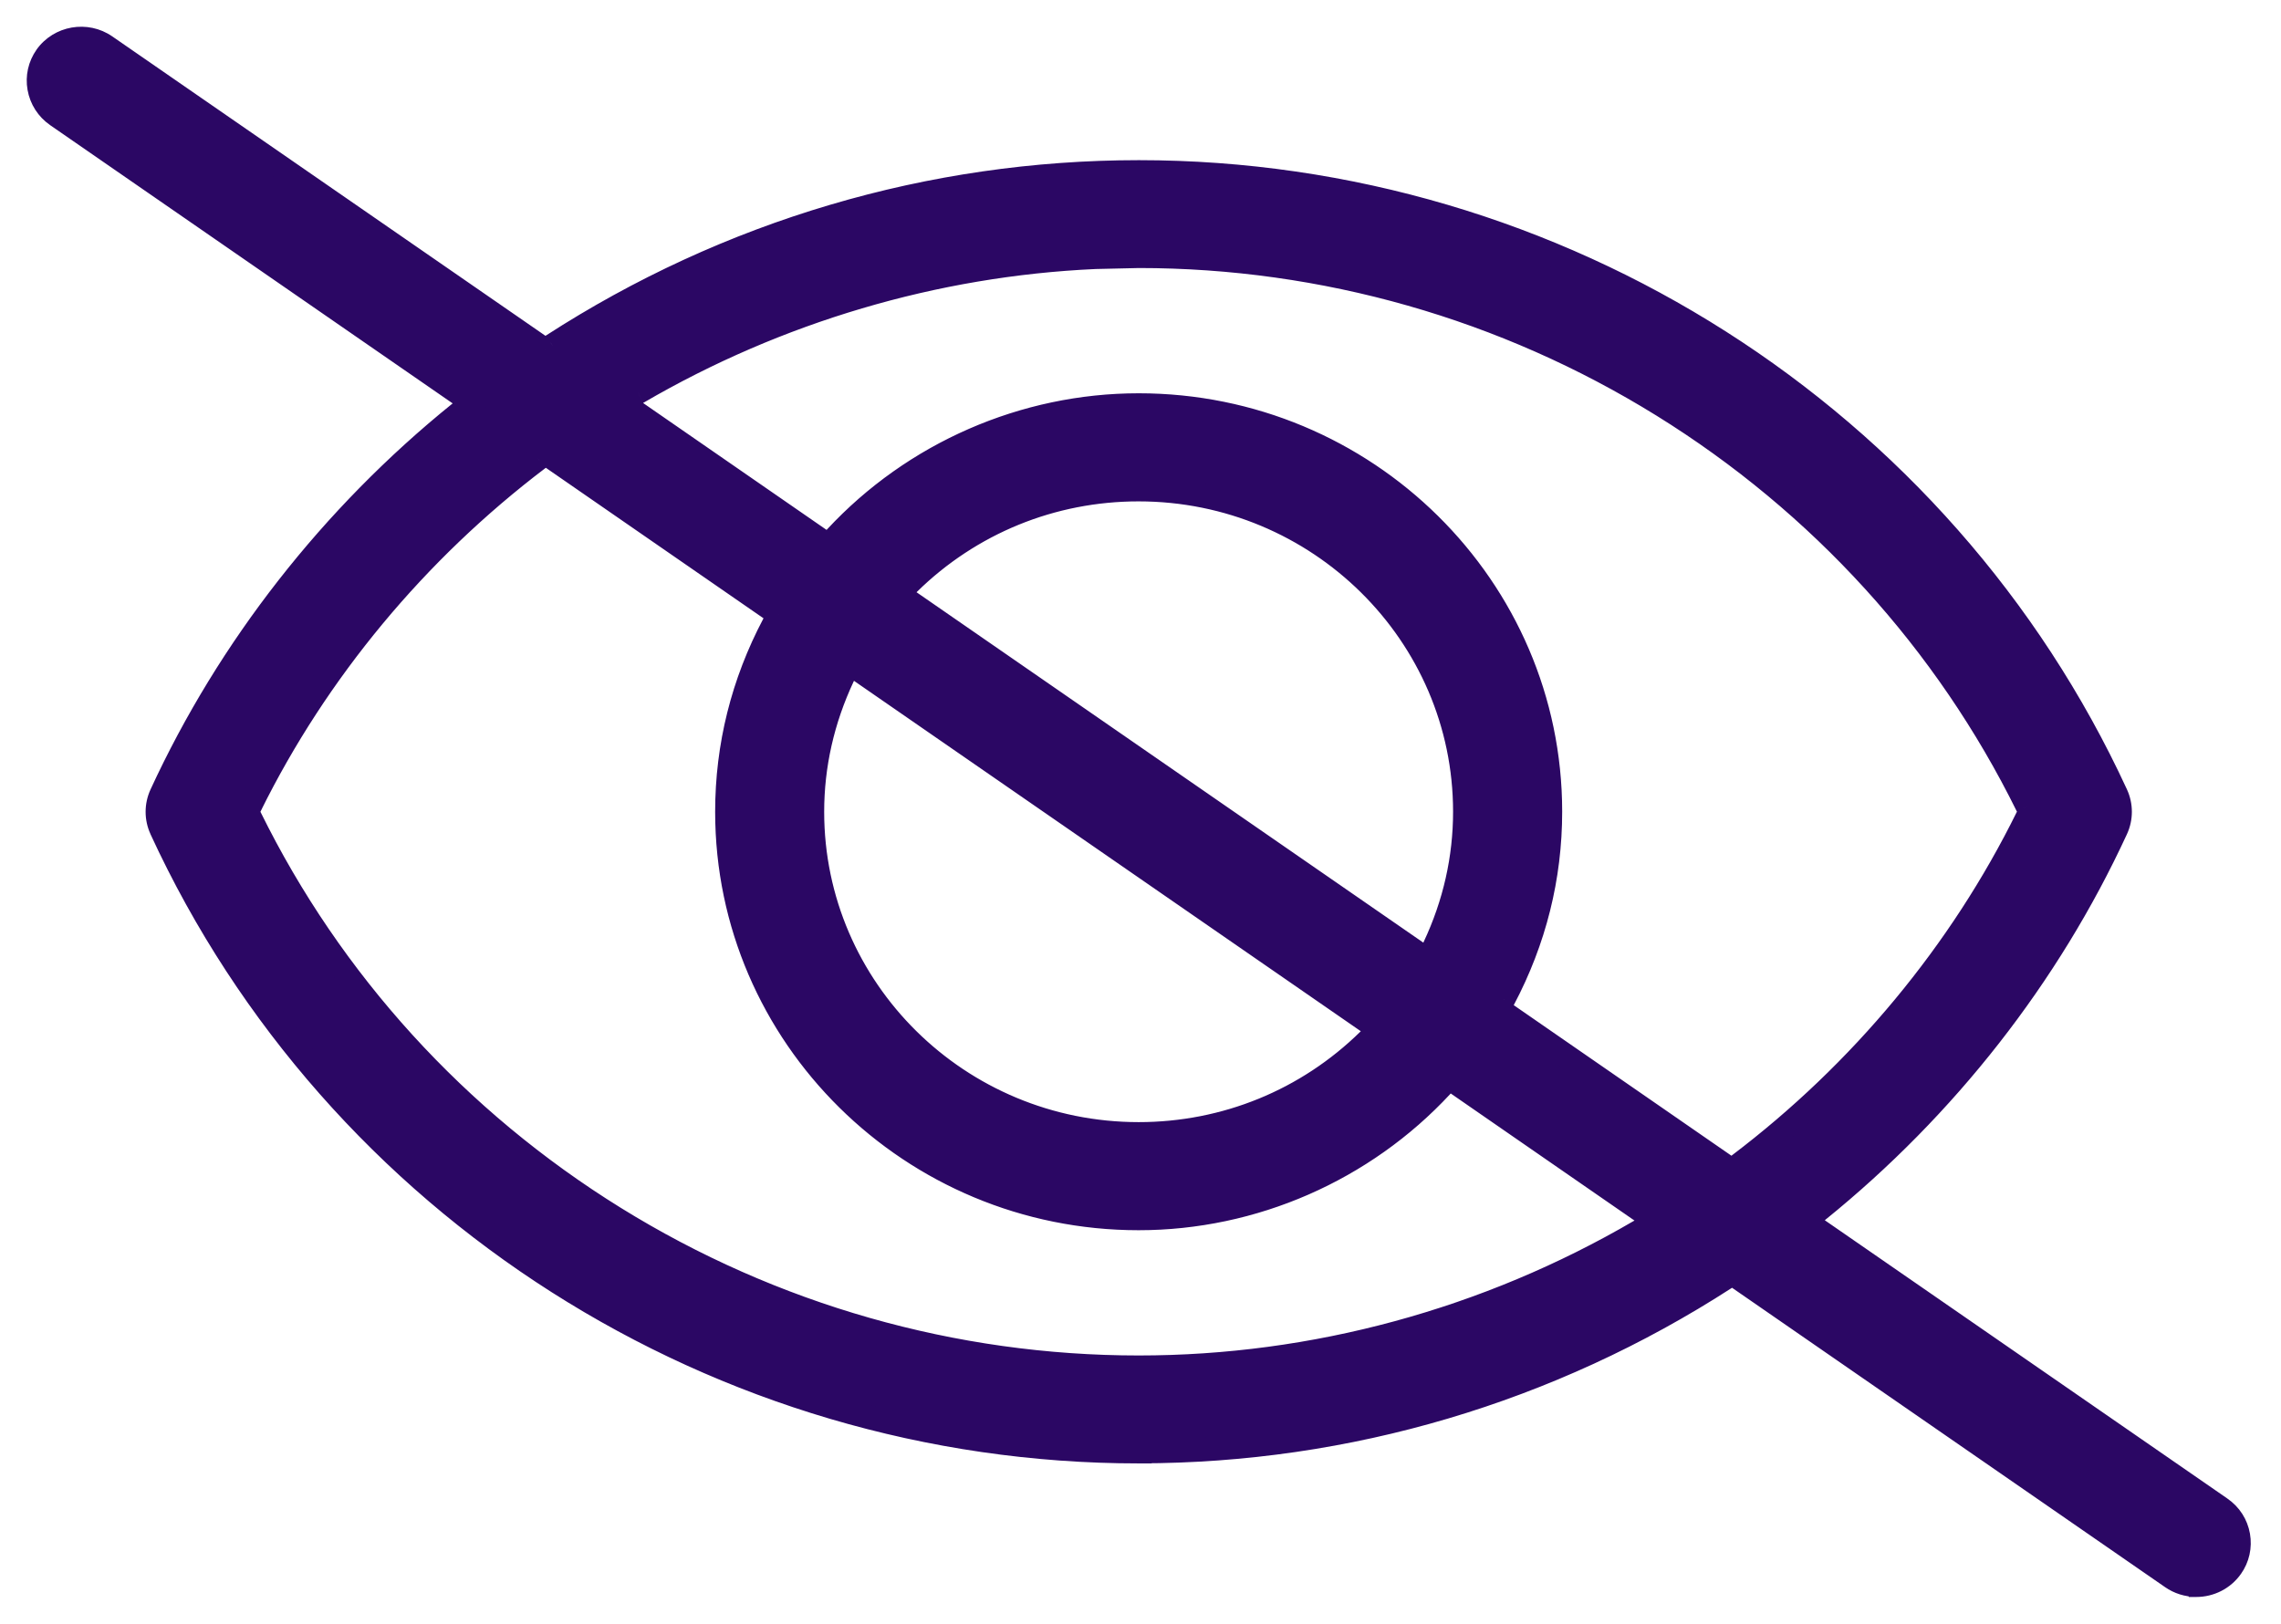 <svg width="59" height="42" viewBox="0 0 59 42" fill="none" xmlns="http://www.w3.org/2000/svg">
<path fill-rule="evenodd" clip-rule="evenodd" d="M56.176 40.8C56.362 40.93 56.58 40.998 56.806 40.998L56.807 41C57.168 41 57.505 40.827 57.71 40.537C57.879 40.299 57.943 40.01 57.892 39.723C57.842 39.436 57.681 39.185 57.439 39.018L46.685 31.583L47.02 31.312C50.323 28.642 52.99 25.232 54.734 21.449C54.867 21.163 54.867 20.834 54.734 20.548C50.225 10.769 40.304 4.451 29.457 4.451C24.075 4.451 18.83 6.002 14.29 8.937L14.104 9.058L2.731 1.197C2.233 0.852 1.545 0.972 1.197 1.462C1.03 1.699 0.966 1.987 1.017 2.273C1.067 2.561 1.229 2.813 1.47 2.981L12.224 10.415L11.888 10.686C8.588 13.352 5.92 16.764 4.174 20.549C4.042 20.835 4.042 21.164 4.174 21.45C8.679 31.228 18.601 37.545 29.453 37.545H29.481V37.543C34.856 37.538 40.089 35.987 44.62 33.06L44.807 32.939L56.176 40.8ZM6.463 21.143L6.392 21.001H6.391L6.471 20.838V20.835C8.194 17.354 10.768 14.252 13.919 11.864L14.111 11.72L20.15 15.896L20.017 16.147C19.214 17.666 18.807 19.299 18.807 21C18.807 26.796 23.582 31.513 29.452 31.513C32.412 31.513 35.267 30.265 37.285 28.089L37.48 27.879L42.851 31.593L42.413 31.85C38.467 34.154 33.985 35.371 29.453 35.371C24.666 35.371 19.978 34.034 15.897 31.507C11.821 28.982 8.559 25.398 6.463 21.143ZM44.793 30.276L38.752 26.098L38.755 26.095L38.888 25.843C39.69 24.325 40.098 22.694 40.098 20.995C40.098 15.198 35.322 10.482 29.453 10.482C26.494 10.482 23.638 11.729 21.619 13.903L21.424 14.113L16.057 10.401L16.472 10.161L16.495 10.147C20.099 8.045 24.188 6.837 28.321 6.65L29.453 6.624C34.242 6.624 38.93 7.962 43.009 10.489C47.085 13.014 50.346 16.598 52.444 20.854L52.514 20.996L52.444 21.138C50.723 24.628 48.144 27.738 44.986 30.13L44.793 30.276ZM21.798 17.503L21.964 17.151V17.149L35.679 26.632L35.404 26.905C33.809 28.472 31.695 29.335 29.452 29.335C24.796 29.335 21.009 25.596 21.009 21C21.009 19.797 21.275 18.62 21.798 17.503ZM23.225 15.361L36.94 24.844L37.105 24.492C37.629 23.379 37.894 22.202 37.894 20.996C37.894 16.399 34.106 12.661 29.45 12.661C27.207 12.661 25.095 13.524 23.501 15.089L23.225 15.361Z" fill="#2B0764"/>
<path d="M56.806 40.998L57.082 40.859L56.997 40.689H56.806V40.998ZM56.176 40.8L56.353 40.547L56.352 40.546L56.176 40.8ZM56.807 41L56.531 41.138L56.617 41.309H56.807V41ZM57.71 40.537L57.458 40.358L57.458 40.359L57.71 40.537ZM57.892 39.723L57.589 39.777L57.589 39.777L57.892 39.723ZM57.439 39.018L57.264 39.272L57.264 39.273L57.439 39.018ZM46.685 31.583L46.49 31.343L46.17 31.603L46.509 31.837L46.685 31.583ZM47.02 31.312L46.826 31.072L46.826 31.072L47.02 31.312ZM54.734 21.449L54.454 21.32L54.454 21.32L54.734 21.449ZM54.734 20.548L54.454 20.677L54.454 20.677L54.734 20.548ZM14.29 8.937L14.123 8.678L14.122 8.678L14.29 8.937ZM14.104 9.058L13.928 9.312L14.098 9.429L14.272 9.317L14.104 9.058ZM2.731 1.197L2.555 1.451L2.555 1.451L2.731 1.197ZM1.197 1.462L0.945 1.284L0.945 1.285L1.197 1.462ZM1.017 2.273L1.321 2.22L1.321 2.22L1.017 2.273ZM1.47 2.981L1.293 3.234L1.294 3.235L1.47 2.981ZM12.224 10.415L12.418 10.655L12.738 10.395L12.399 10.161L12.224 10.415ZM11.888 10.686L12.082 10.927L12.082 10.926L11.888 10.686ZM4.174 20.549L4.454 20.678L4.454 20.678L4.174 20.549ZM4.174 21.45L4.454 21.321L4.454 21.321L4.174 21.45ZM29.481 37.545V37.854H29.79V37.545H29.481ZM29.481 37.543L29.481 37.234L29.173 37.235V37.543H29.481ZM44.62 33.06L44.788 33.319L44.788 33.319L44.62 33.06ZM44.807 32.939L44.982 32.685L44.812 32.567L44.639 32.68L44.807 32.939ZM6.392 21.001L6.669 20.864L6.584 20.692H6.392V21.001ZM6.463 21.143L6.74 21.006L6.739 21.006L6.463 21.143ZM6.391 21.001L6.114 20.864L5.895 21.309H6.391V21.001ZM6.471 20.838L6.748 20.974L6.78 20.91V20.838H6.471ZM6.471 20.835L6.195 20.699L6.163 20.763V20.835H6.471ZM13.919 11.864L13.733 11.617L13.732 11.618L13.919 11.864ZM14.111 11.72L14.287 11.466L14.104 11.339L13.926 11.473L14.111 11.72ZM20.15 15.896L20.423 16.04L20.551 15.798L20.326 15.642L20.15 15.896ZM20.017 16.147L19.744 16.003L19.744 16.003L20.017 16.147ZM37.285 28.089L37.059 27.879L37.059 27.879L37.285 28.089ZM37.48 27.879L37.656 27.625L37.436 27.473L37.254 27.669L37.48 27.879ZM42.851 31.593L43.007 31.859L43.425 31.615L43.027 31.339L42.851 31.593ZM42.413 31.85L42.568 32.116L42.569 32.116L42.413 31.85ZM15.897 31.507L15.734 31.769L15.734 31.769L15.897 31.507ZM38.752 26.098L38.533 25.881L38.274 26.142L38.577 26.351L38.752 26.098ZM44.793 30.276L44.618 30.529L44.801 30.657L44.979 30.522L44.793 30.276ZM38.755 26.095L38.974 26.312L39.006 26.28L39.027 26.239L38.755 26.095ZM38.888 25.843L39.161 25.988L39.161 25.987L38.888 25.843ZM21.619 13.903L21.845 14.113L21.845 14.113L21.619 13.903ZM21.424 14.113L21.248 14.367L21.468 14.518L21.65 14.323L21.424 14.113ZM16.057 10.401L15.902 10.134L15.482 10.378L15.882 10.655L16.057 10.401ZM16.472 10.161L16.317 9.893L16.317 9.894L16.472 10.161ZM16.495 10.147L16.65 10.414L16.651 10.414L16.495 10.147ZM28.321 6.65L28.314 6.342L28.307 6.342L28.321 6.65ZM29.453 6.624V6.316L29.446 6.316L29.453 6.624ZM43.009 10.489L42.846 10.751L42.846 10.751L43.009 10.489ZM52.444 20.854L52.167 20.99L52.168 20.991L52.444 20.854ZM52.514 20.996L52.791 21.133L52.859 20.996L52.791 20.859L52.514 20.996ZM52.444 21.138L52.168 21.001L52.167 21.001L52.444 21.138ZM44.986 30.13L45.172 30.376L45.172 30.376L44.986 30.13ZM21.964 17.151L22.243 17.282L22.272 17.22V17.151H21.964ZM21.798 17.503L21.519 17.372L21.519 17.372L21.798 17.503ZM21.964 17.149L22.139 16.895L21.655 16.56V17.149H21.964ZM35.679 26.632L35.896 26.851L36.16 26.59L35.855 26.378L35.679 26.632ZM35.404 26.905L35.62 27.125L35.621 27.124L35.404 26.905ZM23.225 15.361L23.008 15.142L22.743 15.403L23.049 15.615L23.225 15.361ZM36.94 24.844L36.764 25.098L37.064 25.305L37.219 24.976L36.94 24.844ZM37.105 24.492L37.384 24.624L37.384 24.624L37.105 24.492ZM23.501 15.089L23.284 14.869L23.284 14.87L23.501 15.089ZM56.806 40.689C56.643 40.689 56.486 40.64 56.353 40.547L55.999 41.053C56.237 41.219 56.518 41.306 56.806 41.306V40.689ZM57.083 40.862L57.082 40.859L56.53 41.136L56.531 41.138L57.083 40.862ZM57.458 40.359C57.312 40.566 57.069 40.691 56.807 40.691V41.309C57.266 41.309 57.698 41.089 57.962 40.715L57.458 40.359ZM57.589 39.777C57.625 39.983 57.579 40.188 57.458 40.358L57.962 40.716C58.179 40.41 58.261 40.037 58.197 39.67L57.589 39.777ZM57.264 39.273C57.438 39.392 57.552 39.571 57.589 39.777L58.197 39.67C58.132 39.301 57.925 38.978 57.614 38.764L57.264 39.273ZM46.509 31.837L57.264 39.272L57.615 38.764L46.86 31.329L46.509 31.837ZM46.826 31.072L46.49 31.343L46.879 31.823L47.215 31.552L46.826 31.072ZM54.454 21.32C52.73 25.059 50.093 28.431 46.826 31.072L47.214 31.552C50.553 28.853 53.25 25.405 55.015 21.578L54.454 21.32ZM54.454 20.677C54.548 20.881 54.548 21.115 54.454 21.32L55.015 21.578C55.185 21.21 55.185 20.787 55.015 20.419L54.454 20.677ZM29.457 4.76C40.185 4.76 49.996 11.009 54.454 20.677L55.015 20.419C50.455 10.53 40.423 4.143 29.457 4.143V4.76ZM14.458 9.196C18.948 6.293 24.134 4.76 29.457 4.76V4.143C24.015 4.143 18.712 5.711 14.123 8.678L14.458 9.196ZM14.272 9.317L14.458 9.196L14.122 8.678L13.936 8.799L14.272 9.317ZM2.555 1.451L13.928 9.312L14.279 8.804L2.906 0.943L2.555 1.451ZM1.449 1.641C1.698 1.29 2.195 1.202 2.555 1.451L2.906 0.943C2.271 0.503 1.392 0.655 0.945 1.284L1.449 1.641ZM1.321 2.22C1.284 2.014 1.33 1.81 1.45 1.64L0.945 1.285C0.731 1.589 0.648 1.96 0.713 2.327L1.321 2.22ZM1.647 2.728C1.472 2.606 1.357 2.426 1.321 2.22L0.713 2.327C0.778 2.696 0.986 3.02 1.293 3.234L1.647 2.728ZM12.399 10.161L1.645 2.727L1.294 3.235L12.048 10.669L12.399 10.161ZM12.082 10.926L12.418 10.655L12.03 10.175L11.694 10.447L12.082 10.926ZM4.454 20.678C6.18 16.937 8.818 13.563 12.082 10.927L11.694 10.446C8.357 13.141 5.66 16.59 3.894 20.42L4.454 20.678ZM4.454 21.321C4.36 21.117 4.36 20.883 4.454 20.678L3.894 20.42C3.724 20.788 3.724 21.211 3.894 21.579L4.454 21.321ZM29.453 37.237C18.72 37.237 8.908 30.988 4.454 21.321L3.893 21.579C8.45 31.467 18.481 37.854 29.453 37.854V37.237ZM29.481 37.237H29.453V37.854H29.481V37.237ZM29.173 37.543V37.545H29.79V37.543H29.173ZM44.453 32.801C39.971 35.696 34.796 37.229 29.481 37.234L29.482 37.852C34.916 37.847 40.207 36.279 44.788 33.319L44.453 32.801ZM44.639 32.68L44.452 32.801L44.788 33.319L44.975 33.198L44.639 32.68ZM56.352 40.546L44.982 32.685L44.631 33.193L56.001 41.054L56.352 40.546ZM6.116 21.138L6.186 21.28L6.739 21.006L6.669 20.864L6.116 21.138ZM6.391 21.309H6.392V20.692H6.391V21.309ZM6.195 20.701L6.114 20.864L6.668 21.137L6.748 20.974L6.195 20.701ZM6.163 20.835V20.838H6.78V20.835H6.163ZM13.732 11.618C10.544 14.034 7.939 17.173 6.195 20.699L6.748 20.972C8.449 17.534 10.992 14.47 14.105 12.11L13.732 11.618ZM13.926 11.473L13.734 11.617L14.104 12.111L14.297 11.967L13.926 11.473ZM20.326 15.642L14.287 11.466L13.936 11.974L19.974 16.149L20.326 15.642ZM20.289 16.292L20.423 16.04L19.877 15.751L19.744 16.003L20.289 16.292ZM19.115 21C19.115 19.35 19.51 17.766 20.29 16.292L19.744 16.003C18.918 17.566 18.498 19.249 18.498 21H19.115ZM29.452 31.204C23.749 31.204 19.115 26.622 19.115 21H18.498C18.498 26.971 23.415 31.822 29.452 31.822V31.204ZM37.059 27.879C35.099 29.992 32.326 31.204 29.452 31.204V31.822C32.498 31.822 35.435 30.537 37.512 28.299L37.059 27.879ZM37.254 27.669L37.059 27.879L37.511 28.299L37.706 28.089L37.254 27.669ZM43.027 31.339L37.656 27.625L37.305 28.133L42.675 31.847L43.027 31.339ZM42.569 32.116L43.007 31.859L42.695 31.327L42.257 31.584L42.569 32.116ZM29.453 35.68C34.04 35.68 38.576 34.448 42.568 32.116L42.257 31.583C38.358 33.86 33.93 35.062 29.453 35.062V35.68ZM15.734 31.769C19.864 34.327 24.609 35.68 29.453 35.68V35.062C24.724 35.062 20.092 33.742 16.059 31.244L15.734 31.769ZM6.186 21.279C8.308 25.586 11.61 29.214 15.734 31.769L16.059 31.244C12.032 28.75 8.81 25.209 6.74 21.006L6.186 21.279ZM38.577 26.351L44.618 30.529L44.969 30.022L38.928 25.844L38.577 26.351ZM38.535 25.878L38.533 25.881L38.972 26.314L38.974 26.312L38.535 25.878ZM38.615 25.699L38.482 25.951L39.027 26.239L39.161 25.988L38.615 25.699ZM39.789 20.995C39.789 22.643 39.394 24.224 38.615 25.699L39.161 25.987C39.986 24.425 40.407 22.744 40.407 20.995H39.789ZM29.453 10.79C35.156 10.79 39.789 15.372 39.789 20.995H40.407C40.407 15.024 35.489 10.173 29.453 10.173V10.79ZM21.845 14.113C23.806 12.001 26.579 10.79 29.453 10.79V10.173C26.407 10.173 23.47 11.456 21.393 13.693L21.845 14.113ZM21.65 14.323L21.845 14.113L21.393 13.693L21.198 13.902L21.65 14.323ZM15.882 10.655L21.248 14.367L21.6 13.859L16.233 10.147L15.882 10.655ZM16.317 9.894L15.902 10.134L16.212 10.668L16.627 10.427L16.317 9.894ZM16.341 9.88L16.317 9.893L16.627 10.428L16.65 10.414L16.341 9.88ZM28.307 6.342C24.124 6.531 19.987 7.754 16.34 9.88L16.651 10.414C20.212 8.337 24.253 7.143 28.335 6.959L28.307 6.342ZM29.446 6.316L28.314 6.342L28.328 6.959L29.46 6.933L29.446 6.316ZM43.172 10.226C39.044 7.669 34.3 6.316 29.453 6.316V6.933C34.184 6.933 38.816 8.254 42.846 10.751L43.172 10.226ZM52.721 20.718C50.597 16.409 47.296 12.781 43.172 10.226L42.846 10.751C46.873 13.246 50.095 16.787 52.167 20.99L52.721 20.718ZM52.791 20.859L52.721 20.717L52.168 20.991L52.238 21.133L52.791 20.859ZM52.721 21.275L52.791 21.133L52.238 20.859L52.168 21.001L52.721 21.275ZM45.172 30.376C48.368 27.956 50.978 24.809 52.721 21.274L52.167 21.001C50.468 24.448 47.92 27.521 44.799 29.884L45.172 30.376ZM44.979 30.522L45.172 30.376L44.8 29.884L44.607 30.029L44.979 30.522ZM21.684 17.02L21.519 17.372L22.078 17.634L22.243 17.282L21.684 17.02ZM21.655 17.149V17.151H22.272V17.149H21.655ZM35.855 26.378L22.139 16.895L21.788 17.403L35.504 26.886L35.855 26.378ZM35.621 27.124L35.896 26.851L35.462 26.413L35.187 26.686L35.621 27.124ZM29.452 29.643C31.776 29.643 33.967 28.749 35.62 27.125L35.188 26.685C33.65 28.195 31.614 29.026 29.452 29.026V29.643ZM20.701 21C20.701 25.77 24.629 29.643 29.452 29.643V29.026C24.963 29.026 21.318 25.422 21.318 21H20.701ZM21.519 17.372C20.977 18.529 20.701 19.751 20.701 21H21.318C21.318 19.843 21.573 18.712 22.078 17.634L21.519 17.372ZM23.049 15.615L36.764 25.098L37.115 24.59L23.4 15.107L23.049 15.615ZM37.219 24.976L37.384 24.624L36.826 24.361L36.66 24.713L37.219 24.976ZM37.384 24.624C37.927 23.47 38.203 22.248 38.203 20.996H37.585C37.585 22.156 37.33 23.288 36.826 24.361L37.384 24.624ZM38.203 20.996C38.203 16.225 34.273 12.352 29.45 12.352V12.969C33.94 12.969 37.585 16.573 37.585 20.996H38.203ZM29.45 12.352C27.126 12.352 24.936 13.247 23.284 14.869L23.717 15.309C25.253 13.801 27.288 12.969 29.45 12.969V12.352ZM23.284 14.87L23.008 15.142L23.442 15.581L23.718 15.309L23.284 14.87Z" fill="#2B0764"/>
</svg>
